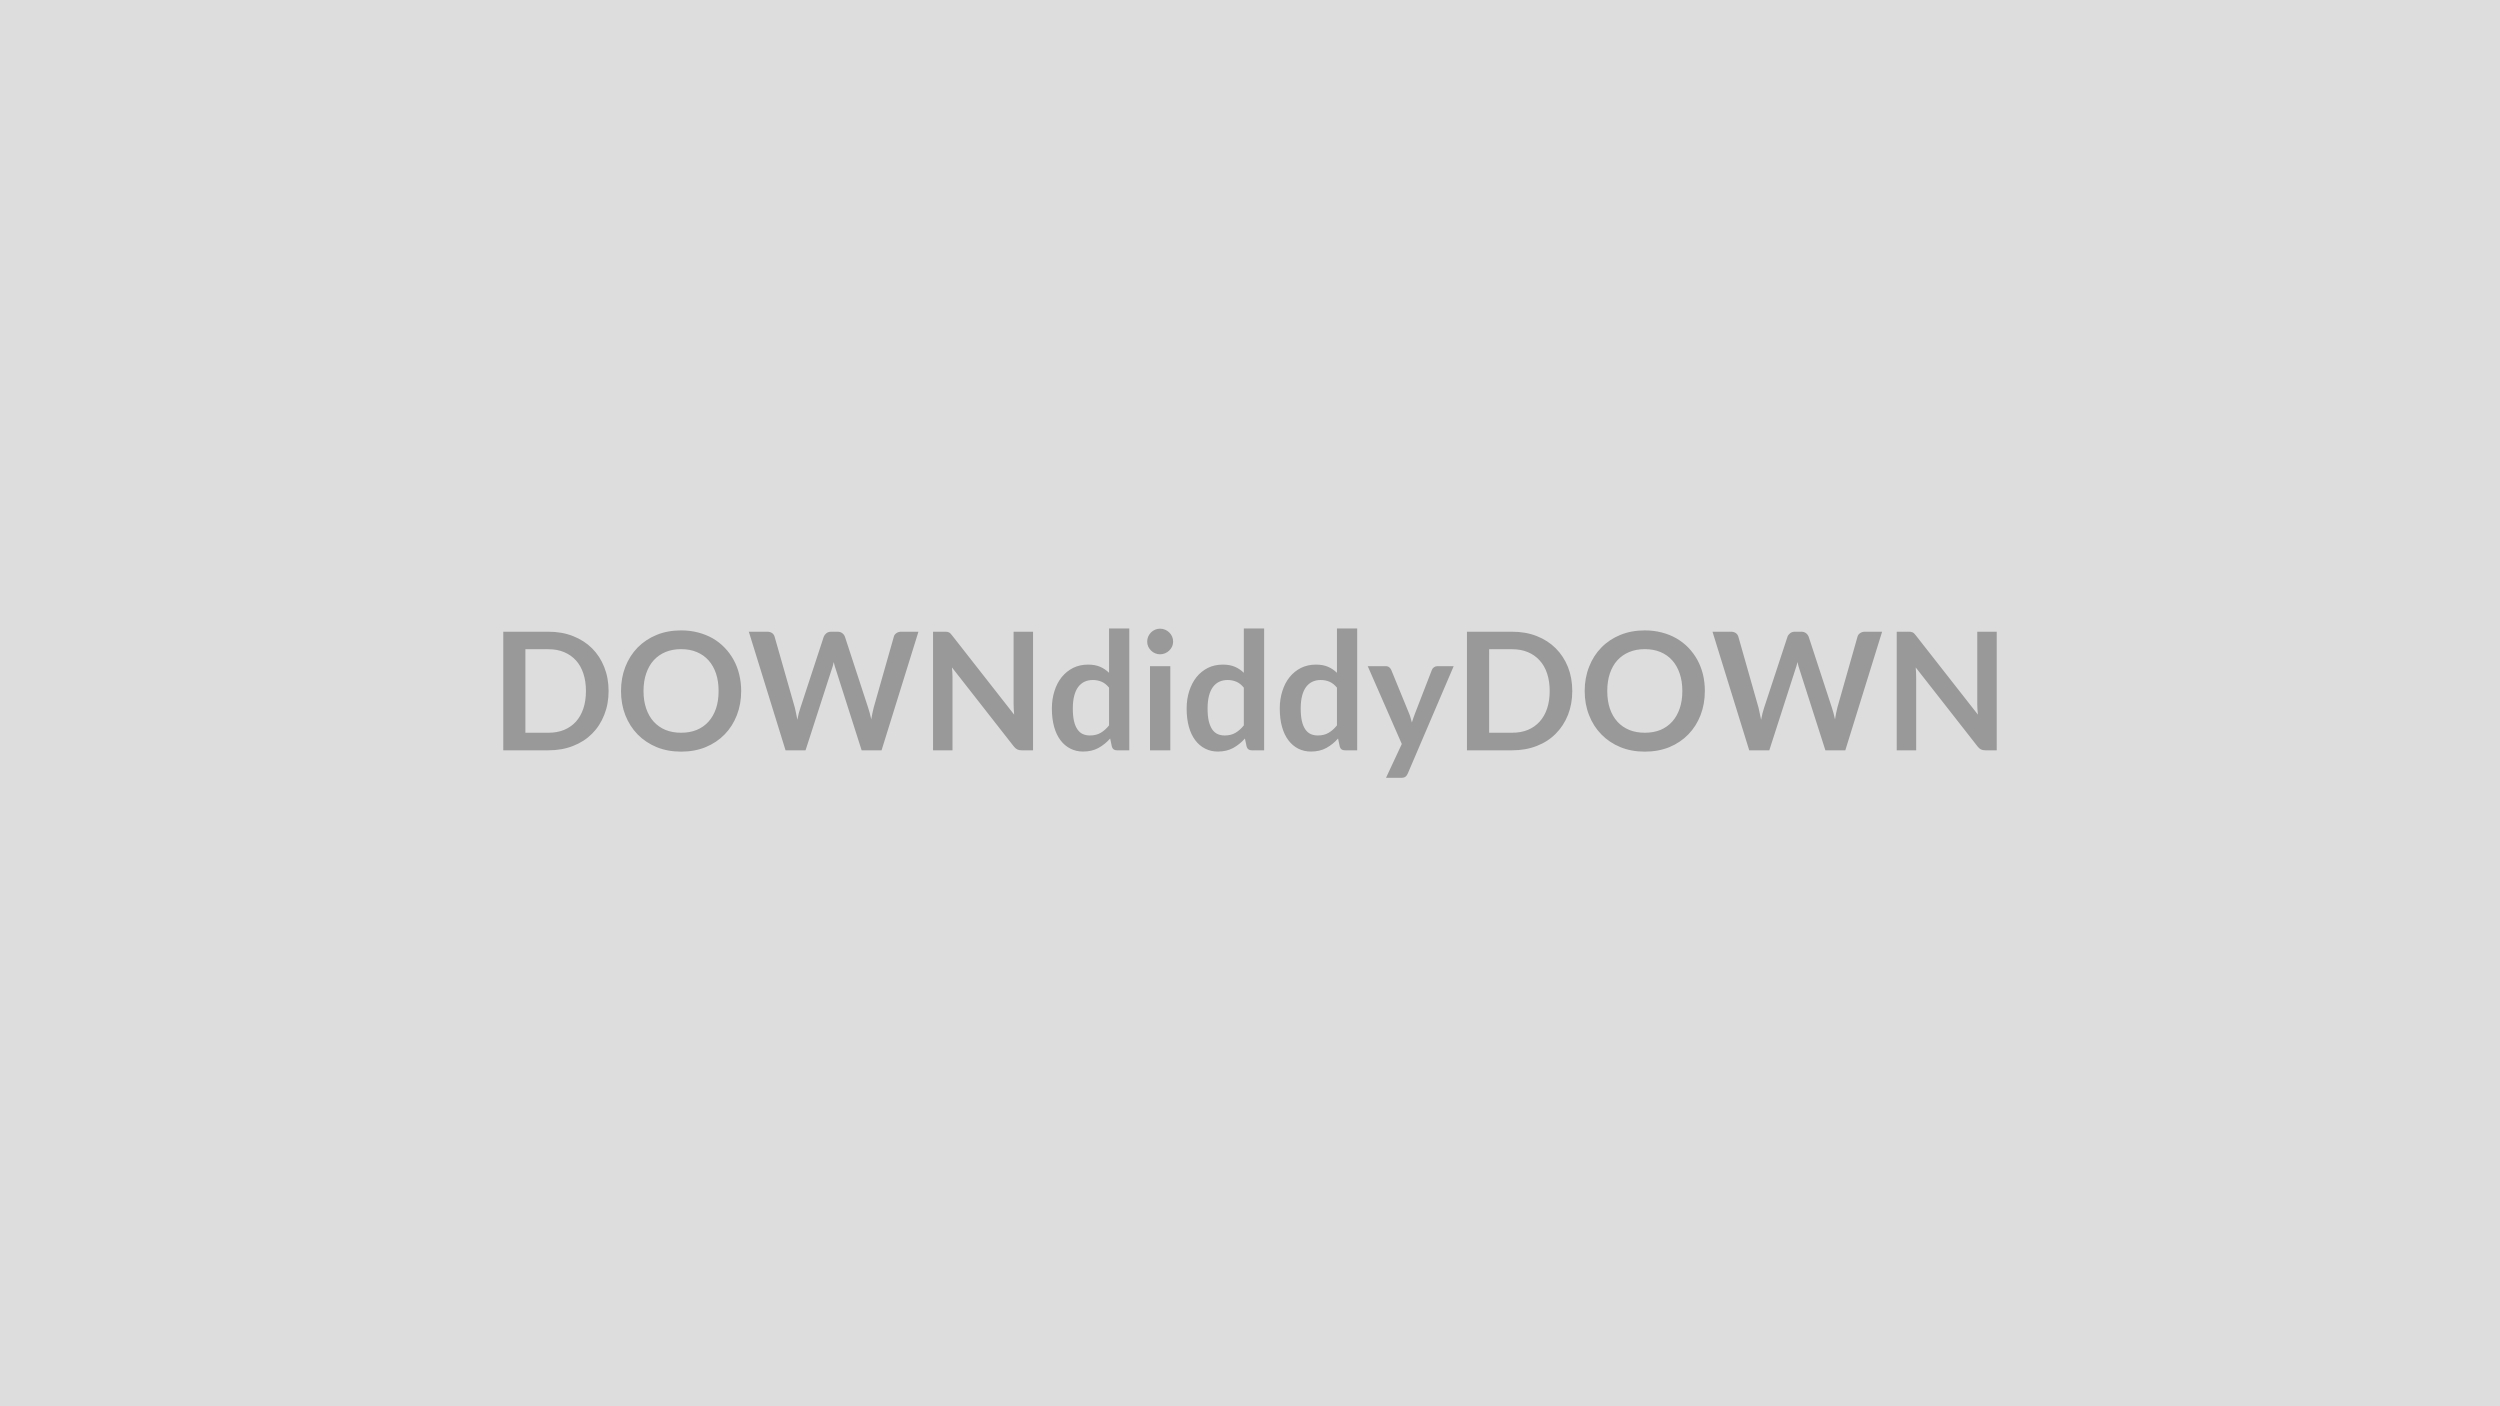 <svg xmlns="http://www.w3.org/2000/svg" width="320" height="180" viewBox="0 0 320 180"><rect width="100%" height="100%" fill="#DDDDDD"/><path fill="#999999" d="M77.9 88.45q0 1.67-.56 3.06-.55 1.4-1.56 2.41t-2.43 1.56q-1.41.56-3.15.56h-5.78V80.86h5.78q1.74 0 3.15.56 1.42.56 2.43 1.56 1.01 1.01 1.56 2.4.56 1.4.56 3.07m-2.9 0q0-1.25-.33-2.24-.33-1-.95-1.68-.63-.69-1.52-1.06-.88-.37-2-.37h-2.95v10.69h2.95q1.12 0 2-.36.89-.37 1.52-1.06.62-.69.95-1.68t.33-2.24m19.87 0q0 1.67-.55 3.09T92.76 94t-2.43 1.63q-1.41.58-3.15.58-1.72 0-3.14-.58-1.41-.59-2.43-1.63-1.01-1.04-1.57-2.46-.55-1.42-.55-3.09t.55-3.09q.56-1.43 1.57-2.47 1.02-1.04 2.43-1.62 1.42-.58 3.14-.58 1.16 0 2.18.27 1.01.26 1.87.75.85.49 1.52 1.19.68.7 1.15 1.56.48.86.72 1.87.25 1.01.25 2.12m-2.89 0q0-1.25-.33-2.24-.34-1-.96-1.69t-1.51-1.06q-.88-.37-2-.37-1.11 0-2 .37-.88.37-1.51 1.06-.62.69-.96 1.69-.34.99-.34 2.24t.34 2.24.96 1.68q.63.69 1.51 1.06.89.36 2 .36 1.12 0 2-.36.89-.37 1.51-1.06t.96-1.68q.33-.99.33-2.24m23.36-7.59h2.22l-4.72 15.18h-2.55l-3.31-10.37q-.14-.38-.26-.93-.06.26-.12.5-.07.23-.14.43l-3.35 10.37h-2.56l-4.7-15.18h2.36q.37 0 .61.17.25.17.33.47l2.59 9.08q.08.34.16.73t.16.82q.09-.44.18-.83.1-.38.22-.72l2.98-9.08q.09-.24.33-.44.25-.2.61-.2h.83q.36 0 .59.18.24.17.35.46l2.97 9.08q.22.65.4 1.5.14-.83.31-1.5l2.58-9.08q.06-.27.32-.45.26-.19.61-.19m14.4 0h2.49v15.18h-1.45q-.34 0-.56-.11-.23-.11-.44-.37l-7.93-10.13q.07.7.07 1.29v9.32h-2.49V80.86h1.48q.18 0 .31.01.13.02.23.07.1.04.19.13.1.09.21.24l7.96 10.16q-.03-.37-.05-.72-.02-.36-.02-.66zm12.22 11.99v-4.83q-.44-.54-.96-.76t-1.12-.22q-.59 0-1.06.22t-.81.67q-.33.44-.51 1.13t-.18 1.62q0 .95.15 1.61.15.65.44 1.07.28.41.69.6.41.18.91.18.81 0 1.38-.34.57-.33 1.07-.95m0-12.41h2.59v15.6h-1.58q-.52 0-.65-.47l-.22-1.04q-.65.74-1.5 1.21-.84.46-1.97.46-.88 0-1.61-.37-.74-.37-1.27-1.07-.53-.69-.82-1.72t-.29-2.36q0-1.19.33-2.22.32-1.03.93-1.79.61-.75 1.46-1.18.85-.42 1.91-.42.91 0 1.55.28t1.14.77zm5.24 4.83h2.6v10.77h-2.6zm2.96-3.14q0 .33-.13.63-.14.29-.37.51-.22.22-.53.35-.3.13-.65.13-.33 0-.63-.13t-.52-.35-.36-.51q-.13-.3-.13-.63 0-.35.13-.65.14-.31.36-.53t.52-.35.63-.13q.35 0 .65.13.31.13.53.35.23.22.37.53.13.3.13.65m9.05 10.72v-4.83q-.44-.54-.96-.76t-1.12-.22q-.58 0-1.06.22-.47.22-.81.67-.33.44-.51 1.13t-.18 1.62q0 .95.15 1.61.16.65.44 1.07.28.41.69.6.41.18.92.18.8 0 1.37-.34.57-.33 1.07-.95m0-12.41h2.6v15.6h-1.59q-.51 0-.65-.47l-.22-1.04q-.65.74-1.5 1.21-.84.46-1.97.46-.88 0-1.61-.37-.74-.37-1.27-1.07-.53-.69-.82-1.72t-.29-2.36q0-1.19.33-2.22t.93-1.79q.61-.75 1.46-1.18.85-.42 1.91-.42.91 0 1.55.28t1.14.77zm11.92 12.41v-4.83q-.44-.54-.96-.76t-1.12-.22q-.59 0-1.06.22t-.81.67q-.33.44-.51 1.13t-.18 1.62q0 .95.15 1.61.15.65.44 1.07.28.41.69.6.41.18.91.18.81 0 1.38-.34.57-.33 1.07-.95m0-12.41h2.59v15.6h-1.58q-.52 0-.65-.47l-.22-1.04q-.65.74-1.5 1.21-.84.46-1.97.46-.88 0-1.62-.37-.73-.37-1.26-1.07-.53-.69-.82-1.72t-.29-2.36q0-1.19.33-2.22.32-1.03.93-1.79.61-.75 1.46-1.18.85-.42 1.91-.42.91 0 1.55.28t1.14.77zm12.86 4.83h2.08L180.2 99q-.11.27-.3.42-.18.14-.56.14h-1.93l2.02-4.33-4.36-9.96h2.28q.3 0 .47.14.18.15.26.34l2.29 5.59q.12.28.19.56l.16.58q.09-.29.19-.58.09-.29.21-.57l2.16-5.58q.08-.21.28-.35.19-.13.43-.13m17.26 3.18q0 1.67-.55 3.06-.56 1.4-1.57 2.41-1 1.01-2.42 1.56-1.42.56-3.15.56h-5.79V80.86h5.79q1.73 0 3.15.56t2.42 1.56q1.01 1.01 1.57 2.4.55 1.4.55 3.07m-2.89 0q0-1.25-.33-2.24-.33-1-.96-1.68-.62-.69-1.51-1.06t-2-.37h-2.95v10.69h2.95q1.11 0 2-.36.89-.37 1.51-1.06.63-.69.96-1.68t.33-2.24m19.86 0q0 1.67-.55 3.09T216.11 94t-2.42 1.63q-1.42.58-3.15.58t-3.14-.58q-1.42-.59-2.43-1.63-1.02-1.04-1.57-2.46-.56-1.42-.56-3.09t.56-3.09q.55-1.43 1.57-2.47 1.01-1.04 2.43-1.62 1.41-.58 3.14-.58 1.15 0 2.17.27 1.02.26 1.87.75t1.53 1.19q.67.7 1.15 1.56.47.86.72 1.87.24 1.01.24 2.12m-2.88 0q0-1.25-.34-2.24-.34-1-.96-1.69t-1.5-1.06q-.89-.37-2-.37-1.12 0-2 .37-.89.37-1.52 1.06-.62.69-.96 1.69-.33.99-.33 2.24t.33 2.24q.34.99.96 1.68.63.69 1.52 1.06.88.36 2 .36 1.11 0 2-.36.88-.37 1.5-1.06t.96-1.68.34-2.24m23.36-7.59h2.21l-4.71 15.18h-2.55l-3.32-10.37q-.14-.38-.25-.93-.07.26-.13.5-.06.23-.14.43l-3.34 10.37h-2.57l-4.7-15.18h2.36q.37 0 .62.17.24.17.33.47l2.58 9.08q.08.34.16.73l.17.82q.08-.44.18-.83.1-.38.21-.72l2.99-9.08q.08-.24.33-.44.24-.2.6-.2h.83q.37 0 .6.18.23.17.35.46l2.97 9.08q.22.65.4 1.5.13-.83.3-1.5l2.58-9.08q.07-.27.32-.45.26-.19.62-.19m14.39 0h2.49v15.18h-1.45q-.33 0-.56-.11-.22-.11-.43-.37l-7.93-10.13q.06.7.06 1.29v9.32h-2.49V80.86h1.48q.18 0 .31.01.13.02.23.07.1.04.2.13.09.09.21.24l7.96 10.16-.06-.72q-.02-.36-.02-.66z"/></svg>